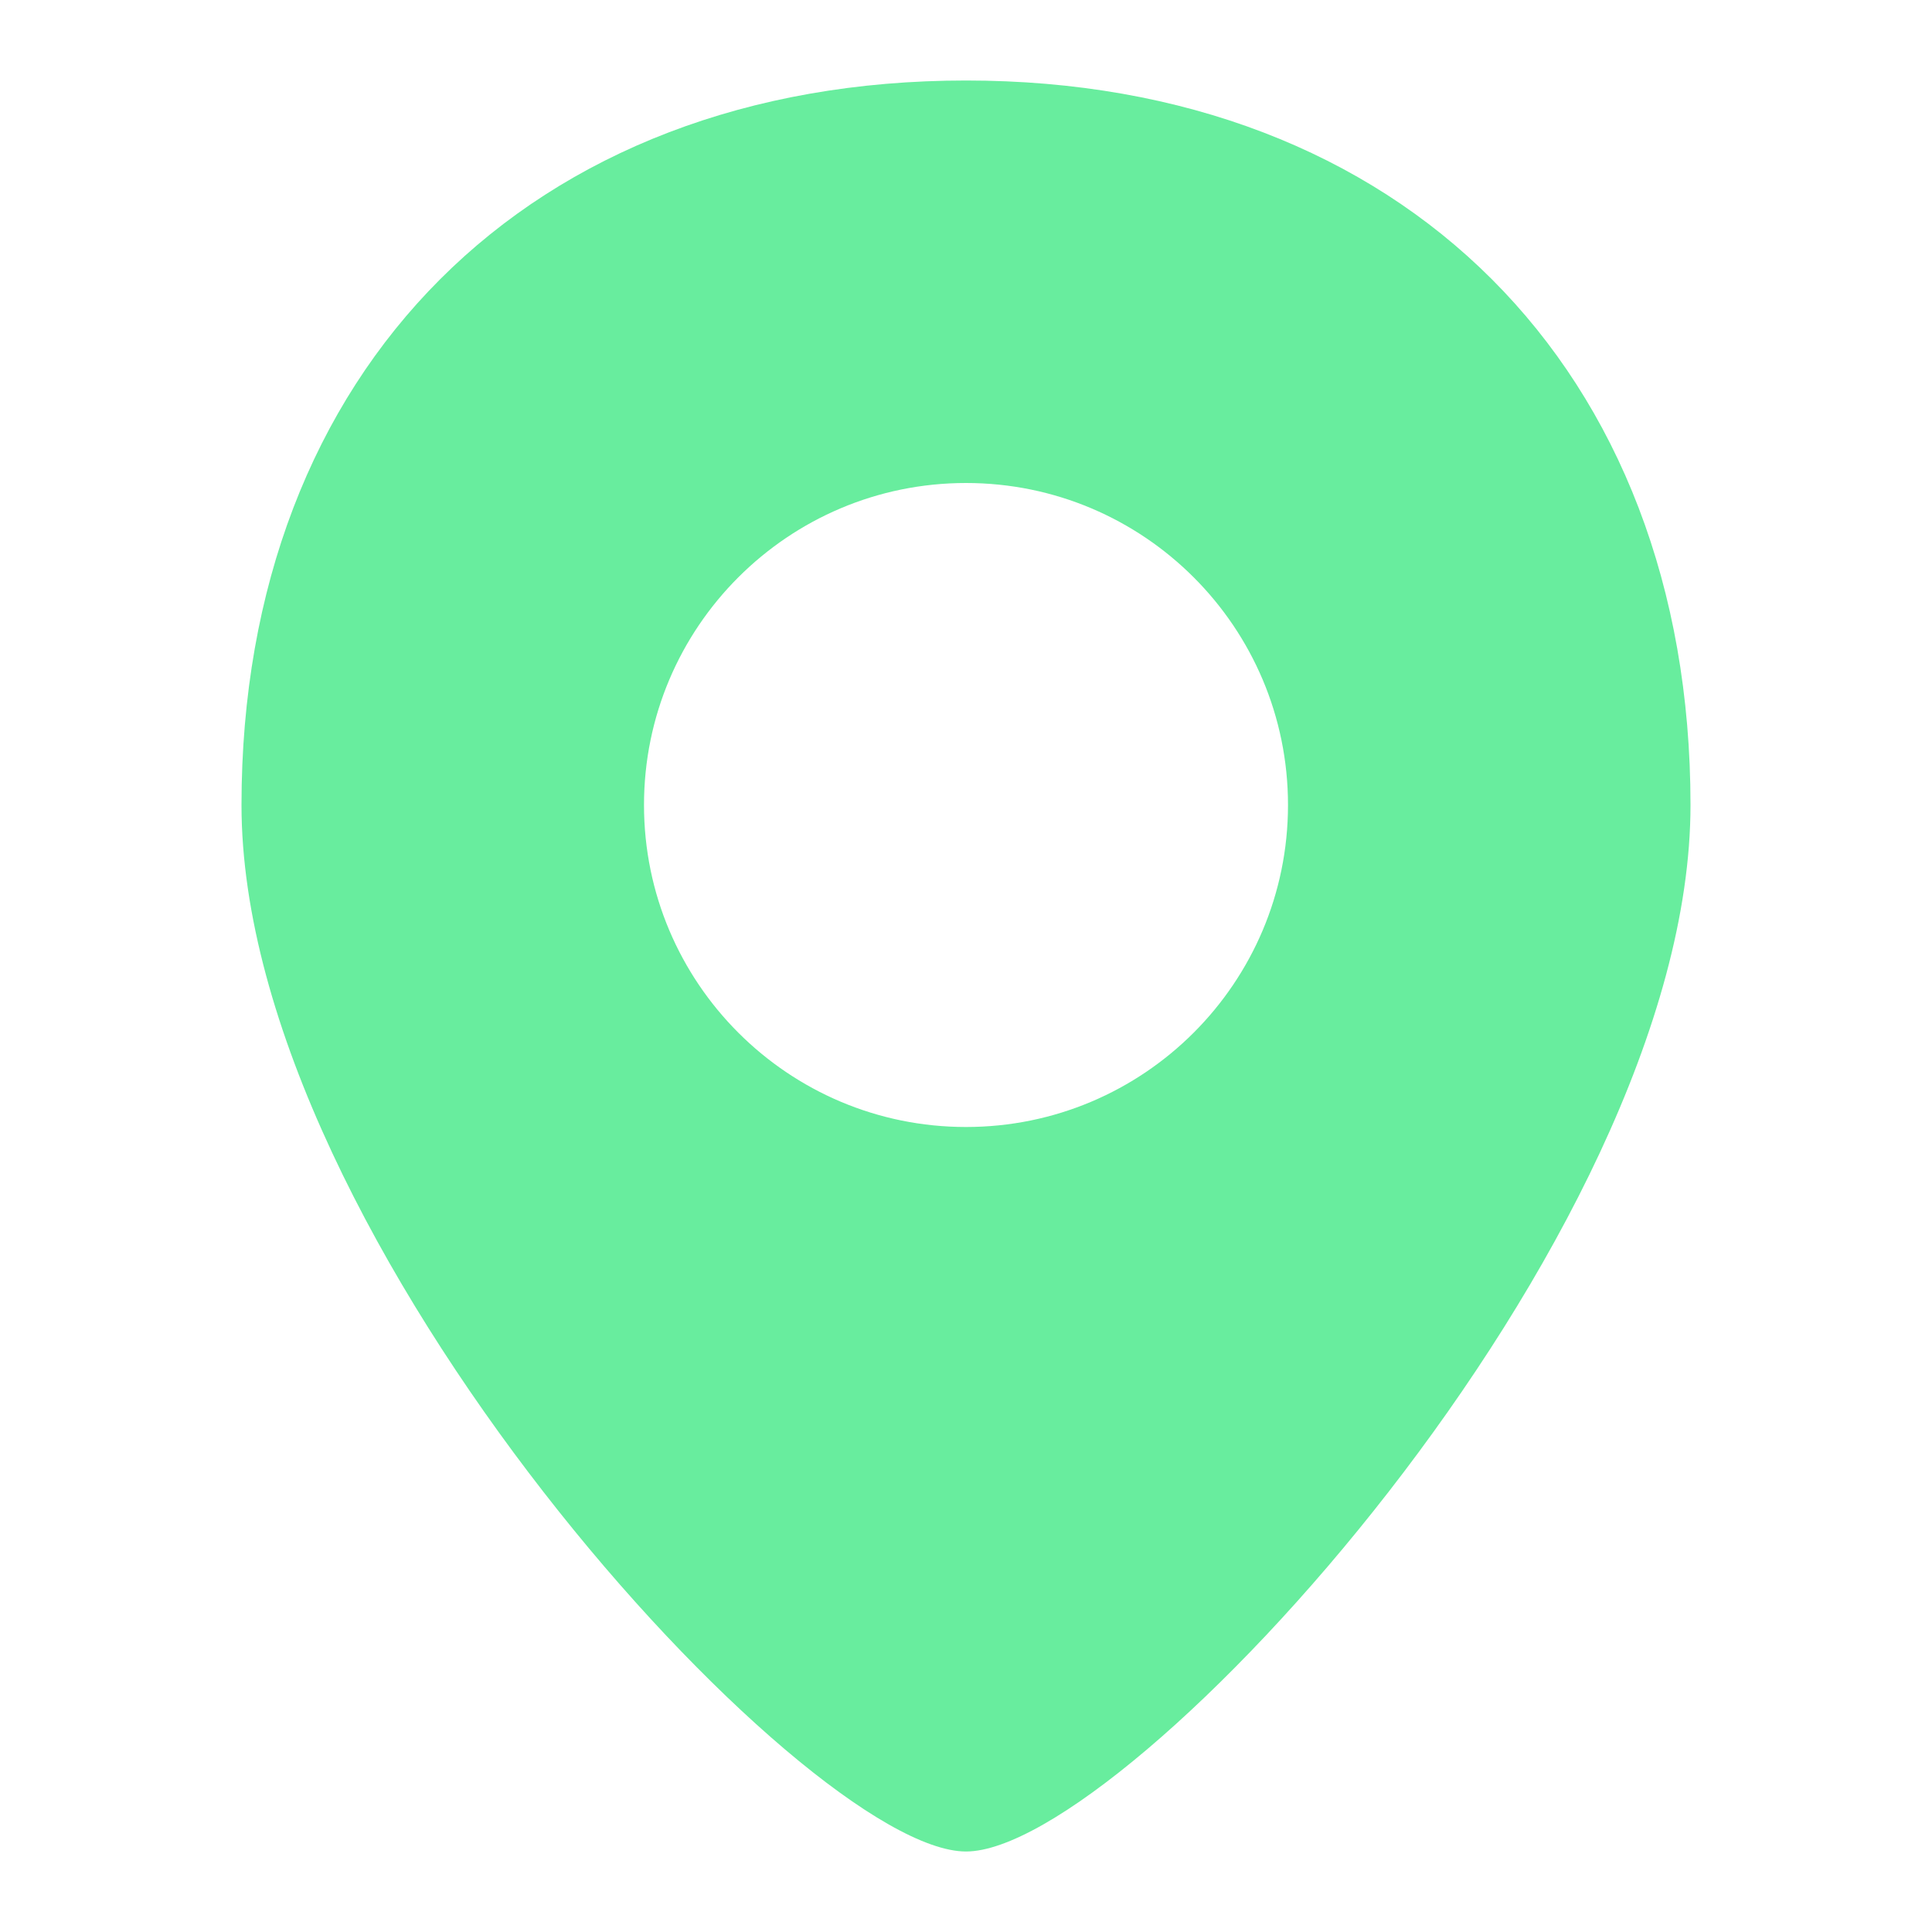 <svg xmlns="http://www.w3.org/2000/svg" viewBox="0 0 24 24" width="30" height="30" style="border-color: rgba(0,0,0,0);border-width: bpx;border-style: undefined" filter="none">
    <path fill-rule="evenodd" clip-rule="evenodd" d="M12 23C14 23 21 15.418 21 10C21 4.582 17.418 1 12 1C6.582 1 3 4.582 3 10C3 15.418 10 23 12 23ZM12 14C14.209 14 16 12.209 16 10C16 7.791 14.209 6 12 6C9.791 6 8 7.791 8 10C8 12.209 9.791 14 12 14Z" fill="rgba(104, 237, 158, 1)" stroke="none"></path>
  </svg>